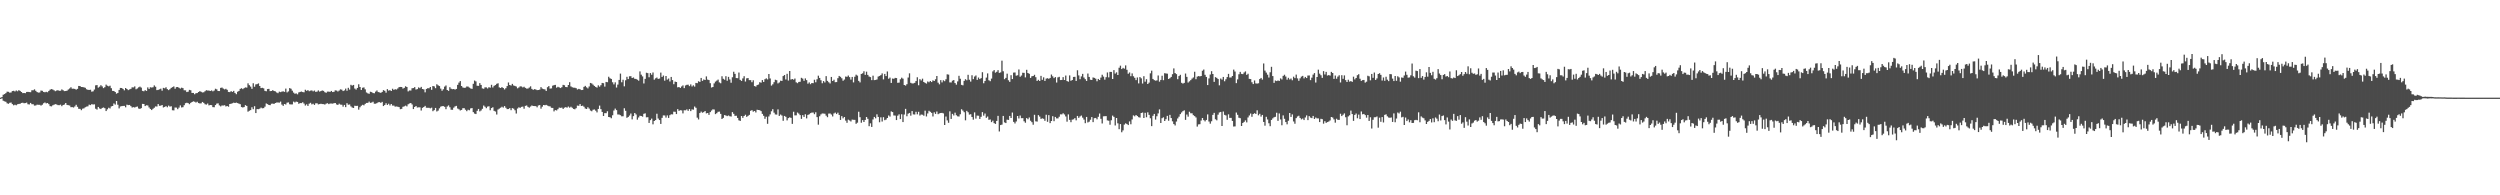 <?xml version="1.0" encoding="UTF-8"?>
<svg xmlns="http://www.w3.org/2000/svg" width="1920" height="150">
  <path d="M0 74.992h1v1.000H0zM1 74.562h1v1.000H1zM2 72.752h1v4.633H2zM3 72.253h1v5.547H3zM4 71.503h1v6.670H4zM5 70.402h1v8.964H5zM6 70.488h1v9.219H6zM7 71.184h1v7.772H7zM8 70.990h1v7.752H8zM9 69.928h1v10.029H9zM10 69.743h1v11.163H10zM11 70.265h1v10.173H11zM12 69.464h1v11.376H12zM13 70.086h1v9.984H13zM14 69.235h1v10.601H14zM15 69.820h1v9.848H15zM16 70.680h1v8.363H16zM17 71.506h1v7.377H17zM18 71.401h1v7.916H18zM19 71.566h1v7.600H19zM20 70.627h1v8.157H20zM21 70.576h1v9.505H21zM22 70.707h1v9.515H22zM23 70.813h1v8.238H23zM24 69.349h1v10.686H24zM25 69.309h1v10.788H25zM26 68.620h1v12.498H26zM27 69.739h1v11.277H27zM28 70.683h1v9.716H28zM29 71.138h1v9.326H29zM30 70.989h1v9.488H30zM31 69.510h1v11.571H31zM32 69.757h1v10.688H32zM33 70.595h1v8.709H33zM34 70.858h1v7.834H34zM35 70.511h1v8.908H35zM36 70.884h1v8.228H36zM37 69.853h1v10.118H37zM38 68.850h1v12.636H38zM39 68.397h1v13.296H39zM40 68.709h1v12.204H40zM41 69.319h1v11.100H41zM42 70.045h1v9.913H42zM43 69.520h1v10.706H43zM44 69.292h1v11.467H44zM45 69.746h1v11.028H45zM46 69.676h1v10.711H46zM47 68.647h1v12.899H47zM48 69.322h1v11.297H48zM49 69.965h1v10.314H49zM50 69.906h1v9.223H50zM51 69.610h1v10.995H51zM52 68.708h1v12.100H52zM53 67.926h1v13.131H53zM54 67.029h1v15.313H54zM55 68.159h1v14.128H55zM56 68.116h1v14.484H56zM57 68.307h1v13.443H57zM58 68.888h1v11.604H58zM59 68.232h1v13.793H59zM60 66.004h1v17.580H60zM61 66.118h1v17.470H61zM62 66.799h1v17.844H62zM63 66.883h1v16.582H63zM64 67.091h1v16.098H64zM65 67.439h1v14.921H65zM66 68.557h1v13.290H66zM67 68.942h1v12.696H67zM68 69.084h1v11.295H68zM69 68.932h1v11.797H69zM70 70.376h1v9.607H70zM71 70.157h1v10.124H71zM72 68.744h1v11.404H72zM73 65.557h1v17.960H73zM74 65.313h1v18.864H74zM75 67.262h1v14.849H75zM76 66.576h1v16.748H76zM77 65.447h1v18.312H77zM78 66.366h1v16.537H78zM79 67.676h1v14.867H79zM80 66.983h1v16.122H80zM81 64.965h1v20.340H81zM82 65.869h1v18.076H82zM83 66.317h1v16.402H83zM84 65.813h1v17.487H84zM85 67.740h1v13.996H85zM86 69.773h1v11.621H86zM87 69.900h1v9.559H87zM88 70.677h1v9.659H88zM89 71.960h1v5.610H89zM90 71.356h1v9.066H90zM91 69.054h1v14.206H91zM92 67.527h1v14.219H92zM93 67.593h1v13.928H93zM94 68.284h1v13.092H94zM95 69.381h1v11.949H95zM96 67.559h1v14.861H96zM97 68.333h1v12.058H97zM98 69.234h1v11.530H98zM99 68.673h1v11.898H99zM100 68.258h1v13.250H100zM101 67.056h1v15.503H101zM102 67.130h1v15.153H102zM103 66.353h1v16.230H103zM104 68.560h1v13.494H104zM105 67.929h1v13.876H105zM106 67.086h1v16.276H106zM107 66.526h1v17.134H107zM108 67.255h1v15.776H108zM109 69.806h1v9.963H109zM110 70.070h1v9.777H110zM111 69.235h1v12.208H111zM112 69.837h1v10.999H112zM113 67.134h1v13.885H113zM114 68.296h1v14.245H114zM115 67.030h1v16.632H115zM116 67.246h1v17.303H116zM117 67.011h1v16.551H117zM118 65.567h1v17.189H118zM119 66.587h1v15.118H119zM120 69.236h1v12.606H120zM121 69.012h1v10.897H121zM122 68.620h1v12.625H122zM123 68.115h1v13.040H123zM124 69.658h1v10.971H124zM125 67.486h1v15.025H125zM126 67.842h1v14.297H126zM127 67.015h1v14.493H127zM128 68.458h1v13.947H128zM129 69.205h1v11.889H129zM130 68.503h1v13.387H130zM131 67.501h1v14.137H131zM132 66.922h1v17.774H132zM133 66.339h1v18.459H133zM134 68.158h1v14.426H134zM135 66.917h1v15.713H135zM136 66.833h1v17.009H136zM137 67.420h1v15.219H137zM138 68.022h1v12.906H138zM139 67.336h1v15.201H139zM140 67.673h1v14.633H140zM141 69.302h1v11.503H141zM142 69.387h1v9.879H142zM143 70.713h1v8.205H143zM144 70.400h1v8.812H144zM145 68.994h1v11.034H145zM146 69.308h1v9.689H146zM147 71.355h1v7.000H147zM148 71.369h1v6.451H148zM149 72.418h1v5.689H149zM150 71.562h1v7.192H150zM151 71.467h1v6.682H151zM152 70.657h1v8.519H152zM153 69.993h1v9.480H153zM154 70.518h1v8.837H154zM155 70.995h1v7.298H155zM156 70.869h1v8.125H156zM157 70.050h1v10.006H157zM158 69.281h1v11.067H158zM159 69.534h1v9.974H159zM160 69.531h1v11.392H160zM161 69.903h1v10.739H161zM162 69.415h1v11.310H162zM163 70.119h1v12.151H163zM164 69.504h1v12.885H164zM165 68.128h1v12.582H165zM166 68.590h1v10.962H166zM167 69.869h1v9.499H167zM168 69.927h1v10.996H168zM169 67.464h1v14.234H169zM170 67.205h1v13.799H170zM171 68.057h1v12.971H171zM172 68.634h1v12.141H172zM173 68.220h1v13.540H173zM174 68.964h1v12.442H174zM175 70.612h1v11.341H175zM176 70.779h1v9.090H176zM177 70.014h1v9.633H177zM178 70.616h1v8.707H178zM179 69.762h1v9.106H179zM180 71.397h1v7.711H180zM181 72.331h1v6.458H181zM182 70.471h1v8.710H182zM183 69.823h1v9.769H183zM184 68.252h1v11.752H184zM185 67.739h1v14.471H185zM186 68.478h1v14.112H186zM187 67.680h1v14.562H187zM188 67.114h1v13.653H188zM189 67.287h1v14.057H189zM190 63.988h1v21.798H190zM191 65.443h1v19.605H191zM192 66.490h1v18.068H192zM193 68.184h1v14.173H193zM194 63.938h1v19.941H194zM195 66.588h1v14.992H195zM196 64.811h1v21.999H196zM197 64.603h1v19.186H197zM198 64.067h1v19.782H198zM199 66.045h1v17.408H199zM200 67.618h1v15.035H200zM201 67.438h1v15.769H201zM202 67.862h1v15.181H202zM203 69.786h1v12.150H203zM204 70.092h1v9.369H204zM205 68.410h1v11.585H205zM206 68.237h1v12.392H206zM207 70.002h1v10.816H207zM208 69.906h1v9.777H208zM209 69.231h1v10.358H209zM210 69.913h1v9.904H210zM211 70.185h1v8.921H211zM212 71.026h1v7.737H212zM213 71.570h1v7.118H213zM214 70.423h1v8.437H214zM215 70.735h1v7.303H215zM216 70.342h1v9.983H216zM217 70.124h1v11.200H217zM218 70.533h1v9.328H218zM219 68.056h1v12.232H219zM220 70.937h1v7.925H220zM221 70.189h1v8.459H221zM222 67.645h1v12.422H222zM223 68.159h1v12.079H223zM224 69.650h1v10.551H224zM225 71.139h1v6.904H225zM226 72.004h1v6.703H226zM227 71.738h1v6.266H227zM228 72.431h1v5.871H228zM229 70.981h1v8.761H229zM230 70.608h1v8.551H230zM231 70.311h1v8.918H231zM232 70.697h1v7.862H232zM233 70.935h1v8.639H233zM234 68.937h1v12.097H234zM235 69.749h1v10.375H235zM236 69.234h1v12.116H236zM237 70.032h1v9.597H237zM238 69.582h1v9.387H238zM239 69.429h1v10.728H239zM240 70.144h1v9.538H240zM241 69.526h1v11.048H241zM242 70.574h1v8.799H242zM243 70.326h1v8.997H243zM244 69.404h1v10.785H244zM245 70.349h1v9.566H245zM246 69.931h1v9.755H246zM247 69.501h1v10.403H247zM248 69.781h1v10.191H248zM249 70.833h1v9.489H249zM250 71.282h1v8.318H250zM251 70.346h1v8.919H251zM252 70.352h1v9.610H252zM253 70.534h1v8.997H253zM254 69.848h1v9.669H254zM255 70.713h1v8.925H255zM256 70.505h1v8.753H256zM257 69.394h1v9.734H257zM258 69.509h1v10.721H258zM259 70.253h1v10.337H259zM260 69.513h1v10.115H260zM261 68.590h1v11.722H261zM262 68.867h1v11.573H262zM263 69.956h1v11.969H263zM264 69.447h1v11.163H264zM265 68.033h1v14.243H265zM266 69.664h1v9.589H266zM267 67.417h1v13.044H267zM268 68.826h1v11.389H268zM269 65.140h1v16.594H269zM270 65.744h1v16.820H270zM271 65.225h1v17.738H271zM272 68.008h1v13.179H272zM273 68.837h1v12.518H273zM274 67.520h1v13.753H274zM275 64.722h1v19.478H275zM276 66.798h1v15.563H276zM277 69.089h1v12.098H277zM278 67.398h1v13.105H278zM279 67.109h1v13.766H279zM280 68.612h1v11.163H280zM281 70.997h1v8.045H281zM282 71.685h1v7.304H282zM283 72.024h1v6.013H283zM284 70.453h1v8.569H284zM285 70.756h1v7.975H285zM286 71.461h1v6.696H286zM287 71.603h1v8.075H287zM288 70.339h1v9.334H288zM289 69.479h1v9.720H289zM290 70.682h1v7.833H290zM291 70.965h1v7.474H291zM292 71.332h1v7.673H292zM293 70.600h1v7.637H293zM294 69.203h1v12.260H294zM295 69.753h1v10.862H295zM296 71.169h1v8.163H296zM297 68.438h1v12.151H297zM298 69.576h1v10.108H298zM299 69.237h1v11.746H299zM300 69.908h1v9.953H300zM301 68.170h1v12.915H301zM302 69.002h1v12.081H302zM303 68.501h1v13.406H303zM304 68.739h1v13.023H304zM305 67.940h1v14.036H305zM306 66.896h1v15.402H306zM307 66.754h1v17.106H307zM308 66.833h1v16.780H308zM309 68.054h1v13.978H309zM310 67.466h1v14.207H310zM311 66.276h1v14.808H311zM312 66.825h1v14.891H312zM313 70.202h1v9.883H313zM314 69.485h1v9.986H314zM315 69.504h1v9.610H315zM316 67.773h1v12.454H316zM317 67.613h1v16.152H317zM318 66.936h1v15.232H318zM319 68.743h1v12.667H319zM320 68.443h1v14.144H320zM321 67.123h1v15.312H321zM322 67.743h1v14.704H322zM323 66.696h1v18.214H323zM324 68.329h1v14.526H324zM325 68.640h1v13.518H325zM326 70.935h1v10.350H326zM327 68.283h1v14.465H327zM328 67.755h1v15.036H328zM329 67.784h1v15.011H329zM330 66.799h1v16.396H330zM331 68.973h1v13.705H331zM332 66.065h1v19.341H332zM333 66.368h1v18.205H333zM334 67.754h1v15.140H334zM335 64.717h1v20.864H335zM336 65.553h1v19.375H336zM337 66.122h1v17.075H337zM338 68.030h1v13.911H338zM339 69.667h1v11.860H339zM340 68.580h1v12.913H340zM341 66.494h1v15.520H341zM342 65.647h1v18.196H342zM343 69.122h1v12.689H343zM344 69.774h1v11.149H344zM345 66.976h1v15.428H345zM346 68.153h1v16.118H346zM347 68.485h1v15.861H347zM348 68.328h1v14.349H348zM349 68.834h1v12.866H349zM350 68.305h1v13.016H350zM351 65.157h1v18.183H351zM352 63.419h1v20.552H352zM353 62.263h1v22.598H353zM354 66.046h1v18.360H354zM355 67.156h1v15.933H355zM356 67.465h1v15.616H356zM357 67.314h1v16.939H357zM358 66.417h1v19.000H358zM359 66.518h1v17.777H359zM360 67.259h1v17.444H360zM361 67.924h1v15.348H361zM362 68.270h1v14.745H362zM363 64.350h1v21.780H363zM364 61.860h1v25.380H364zM365 62.499h1v25.091H365zM366 65.836h1v19.246H366zM367 65.950h1v17.723H367zM368 63.843h1v21.728H368zM369 65.224h1v19.636H369zM370 67.915h1v15.649H370zM371 68.176h1v12.885H371zM372 67.060h1v14.920H372zM373 67.128h1v15.953H373zM374 67.947h1v13.940H374zM375 66.972h1v14.652H375zM376 67.314h1v17.370H376zM377 65.103h1v17.889H377zM378 67.194h1v15.163H378zM379 65.906h1v19.246H379zM380 65.336h1v20.308H380zM381 64.347h1v23.629H381zM382 63.971h1v20.149H382zM383 67.140h1v16.257H383zM384 67.567h1v15.162H384zM385 66.870h1v15.112H385zM386 67.567h1v15.090H386zM387 68.730h1v12.744H387zM388 67.732h1v14.995H388zM389 66.115h1v17.688H389zM390 63.337h1v20.419H390zM391 65.256h1v17.797H391zM392 65.690h1v18.930H392zM393 64.400h1v18.634H393zM394 65.625h1v17.821H394zM395 66.015h1v18.657H395zM396 66.450h1v20.763H396zM397 67.827h1v15.520H397zM398 67.163h1v15.280H398zM399 66.304h1v16.525H399zM400 66.388h1v15.682H400zM401 67.103h1v14.748H401zM402 66.616h1v16.904H402zM403 67.486h1v13.810H403zM404 68.066h1v12.910H404zM405 68.007h1v14.073H405zM406 67.202h1v15.463H406zM407 66.327h1v15.479H407zM408 68.264h1v12.714H408zM409 68.998h1v12.386H409zM410 68.442h1v13.030H410zM411 68.697h1v12.805H411zM412 69.233h1v13.192H412zM413 69.108h1v11.866H413zM414 68.826h1v11.851H414zM415 66.924h1v16.512H415zM416 68.043h1v13.898H416zM417 68.469h1v12.175H417zM418 68.639h1v12.222H418zM419 69.837h1v10.694H419zM420 66.969h1v14.140H420zM421 66.118h1v15.421H421zM422 68.063h1v13.650H422zM423 67.872h1v14.912H423zM424 65.770h1v17.139H424zM425 65.385h1v20.188H425zM426 65.157h1v19.376H426zM427 67.314h1v17.506H427zM428 66.656h1v17.184H428zM429 67.133h1v15.495H429zM430 67.626h1v15.214H430zM431 66.968h1v15.658H431zM432 65.163h1v18.509H432zM433 65.466h1v17.202H433zM434 66.819h1v15.463H434zM435 66.963h1v15.720H435zM436 65.296h1v16.501H436zM437 63.109h1v19.588H437zM438 66.336h1v15.655H438zM439 67.038h1v15.760H439zM440 67.322h1v16.320H440zM441 67.359h1v16.595H441zM442 67.739h1v15.364H442zM443 68.747h1v12.360H443zM444 68.226h1v13.030H444zM445 68.564h1v11.350H445zM446 69.190h1v12.219H446zM447 69.078h1v12.058H447zM448 66.729h1v15.257H448zM449 65.934h1v17.438H449zM450 67.050h1v16.684H450zM451 67.868h1v14.507H451zM452 66.418h1v16.965H452zM453 63.685h1v21.227H453zM454 64.077h1v21.386H454zM455 65.022h1v19.248H455zM456 65.976h1v18.097H456zM457 66.740h1v18.263H457zM458 67.273h1v19.048H458zM459 65.542h1v18.102H459zM460 66.541h1v14.546H460zM461 65.439h1v18.385H461zM462 63.714h1v22.263H462zM463 63.878h1v25.228H463zM464 66.509h1v20.401H464zM465 62.918h1v24.016H465zM466 63.113h1v22.332H466zM467 58.954h1v30.889H467zM468 60.099h1v29.957H468zM469 60.623h1v30.186H469zM470 63.197h1v25.310H470zM471 64.831h1v20.035H471zM472 63.239h1v20.146H472zM473 67.221h1v17.356H473zM474 64.970h1v22.956H474zM475 61.408h1v26.545H475zM476 56.518h1v31.939H476zM477 63.194h1v26.130H477zM478 61.247h1v28.042H478zM479 66.307h1v16.860H479zM480 61.647h1v23.473H480zM481 59.006h1v31.467H481zM482 60.720h1v29.084H482zM483 58.566h1v30.180H483zM484 58.538h1v28.630H484zM485 59.887h1v31.794H485zM486 59.515h1v29.686H486zM487 60.513h1v26.289H487zM488 60.597h1v27.320H488zM489 61.220h1v30.689H489zM490 61.955h1v28.247H490zM491 54.814h1v34.084H491zM492 57.332h1v31.734H492zM493 58.669h1v30.937H493zM494 64.080h1v23.294H494zM495 60.571h1v26.481H495zM496 55.882h1v34.215H496zM497 56.172h1v33.855H497zM498 59.319h1v35.093H498zM499 56.132h1v36.141H499zM500 57.376h1v33.724H500zM501 55.662h1v39.826H501zM502 61.160h1v31.751H502zM503 60.137h1v32.075H503zM504 59.561h1v27.787H504zM505 60.613h1v30.395H505zM506 60.299h1v31.919H506zM507 55.742h1v39.454H507zM508 59.096h1v31.414H508zM509 58.026h1v30.594H509zM510 61.970h1v26.724H510zM511 58.363h1v31.931H511zM512 61.134h1v27.503H512zM513 60.292h1v30.298H513zM514 62.571h1v25.921H514zM515 59.069h1v28.692H515zM516 61.503h1v26.352H516zM517 64.677h1v21.101H517zM518 62.658h1v23.199H518zM519 62.992h1v24.629H519zM520 67.086h1v16.727H520zM521 66.799h1v18.351H521zM522 67.533h1v17.105H522zM523 66.416h1v18.375H523zM524 65.583h1v21.515H524zM525 67.705h1v16.970H525zM526 65.655h1v19.082H526zM527 65.137h1v18.885H527zM528 65.025h1v20.107H528zM529 66.158h1v17.587H529zM530 64.803h1v20.543H530zM531 66.386h1v17.649H531zM532 65.539h1v18.690H532zM533 66.500h1v15.312H533zM534 63.710h1v19.093H534zM535 63.891h1v26.466H535zM536 62.436h1v29.292H536zM537 62.935h1v23.885H537zM538 59.829h1v25.862H538zM539 62.085h1v24.488H539zM540 61.004h1v25.117H540zM541 61.452h1v23.797H541zM542 58.696h1v28.396H542zM543 61.125h1v25.649H543zM544 61.502h1v26.693H544zM545 63.914h1v22.220H545zM546 67.248h1v17.666H546zM547 66.830h1v17.132H547zM548 64.030h1v20.092H548zM549 62.662h1v24.983H549zM550 61.917h1v25.021H550zM551 61.157h1v24.708H551zM552 63.291h1v22.401H552zM553 63.934h1v23.520H553zM554 58.559h1v32.828H554zM555 60.530h1v29.992H555zM556 61.219h1v27.169H556zM557 58.504h1v30.242H557zM558 61.999h1v27.179H558zM559 59.048h1v29.642H559zM560 61.030h1v28.252H560zM561 63.551h1v25.925H561zM562 59.332h1v26.782H562zM563 55.086h1v32.328H563zM564 56.729h1v32.272H564zM565 59.947h1v28.931H565zM566 60.043h1v30.554H566zM567 55.726h1v36.674H567zM568 61.355h1v31.514H568zM569 62.157h1v26.915H569zM570 60.220h1v30.280H570zM571 58.529h1v30.566H571zM572 62.608h1v25.509H572zM573 60.157h1v29.584H573zM574 59.933h1v29.035H574zM575 61.523h1v26.687H575zM576 61.527h1v23.545H576zM577 63.154h1v21.450H577zM578 61.623h1v24.121H578zM579 66.087h1v19.150H579zM580 66.522h1v19.847H580zM581 65.326h1v18.965H581zM582 64.922h1v19.565H582zM583 63.110h1v21.512H583zM584 63.495h1v21.852H584zM585 61.478h1v25.973H585zM586 62.913h1v26.018H586zM587 60.823h1v30.405H587zM588 60.148h1v29.487H588zM589 60.970h1v34.120H589zM590 56.857h1v32.577H590zM591 60.286h1v27.550H591zM592 65.767h1v19.687H592zM593 64.790h1v19.052H593zM594 63.127h1v23.413H594zM595 61.259h1v26.628H595zM596 61.609h1v26.421H596zM597 64.068h1v19.960H597zM598 63.349h1v25.686H598zM599 61.948h1v26.019H599zM600 62.134h1v26.604H600zM601 58.397h1v34.379H601zM602 57.589h1v31.457H602zM603 61.054h1v28.643H603zM604 56.684h1v35.760H604zM605 61.845h1v28.866H605zM606 54.515h1v35.586H606zM607 61.056h1v29.443H607zM608 60.678h1v34.446H608zM609 61.186h1v24.603H609zM610 60.306h1v28.335H610zM611 63.223h1v25.369H611zM612 63.917h1v22.514H612zM613 62.933h1v24.288H613zM614 62.789h1v25.645H614zM615 59.739h1v31.531H615zM616 60.360h1v28.049H616zM617 62.032h1v27.798H617zM618 60.229h1v27.536H618zM619 61.565h1v29.388H619zM620 64.249h1v24.005H620zM621 63.257h1v24.504H621zM622 64.682h1v22.183H622zM623 63.762h1v22.734H623zM624 63.903h1v22.507H624zM625 61.222h1v26.467H625zM626 63.169h1v23.049H626zM627 60.859h1v29.109H627zM628 58.111h1v37.644H628zM629 59.860h1v29.409H629zM630 61.629h1v26.225H630zM631 63.945h1v23.210H631zM632 62.260h1v24.918H632zM633 63.333h1v24.038H633zM634 58.495h1v30.352H634zM635 62.113h1v27.894H635zM636 63.198h1v24.068H636zM637 64.116h1v23.006H637zM638 59.082h1v28.864H638zM639 62.215h1v27.244H639zM640 61.220h1v25.943H640zM641 63.133h1v23.346H641zM642 63.047h1v24.573H642zM643 60.076h1v26.443H643zM644 58.308h1v29.938H644zM645 58.965h1v33.143H645zM646 60.107h1v29.077H646zM647 61.989h1v28.875H647zM648 61.099h1v28.774H648zM649 58.789h1v33.858H649zM650 59.001h1v35.332H650zM651 57.991h1v33.905H651zM652 59.230h1v33.270H652zM653 61.121h1v32.161H653zM654 59.110h1v32.728H654zM655 63.264h1v28.721H655zM656 58.951h1v33.106H656zM657 57.349h1v37.748H657zM658 58.070h1v36.113H658zM659 62.108h1v23.687H659zM660 63.277h1v26.756H660zM661 56.785h1v37.459H661zM662 56.315h1v35.964H662zM663 54.752h1v38.950H663zM664 57.476h1v34.648H664zM665 55.049h1v34.806H665zM666 57.508h1v33.712H666zM667 58.779h1v38.132H667zM668 59.243h1v35.486H668zM669 61.556h1v35.949H669zM670 58.117h1v33.609H670zM671 61.562h1v28.262H671zM672 61.385h1v29.487H672zM673 61.005h1v26.780H673zM674 58.772h1v31.013H674zM675 58.307h1v35.588H675zM676 57.700h1v32.415H676zM677 56.386h1v36.927H677zM678 60.994h1v29.028H678zM679 56.789h1v35.528H679zM680 58.425h1v33.408H680zM681 54.906h1v35.712H681zM682 60.469h1v28.219H682zM683 59.618h1v29.910H683zM684 63.712h1v21.840H684zM685 60.292h1v25.754H685zM686 60.533h1v28.162H686zM687 59.825h1v28.931H687zM688 59.932h1v32.302H688zM689 63.598h1v25.249H689zM690 63.438h1v24.365H690zM691 60.892h1v30.540H691zM692 59.641h1v28.135H692zM693 60.439h1v33.296H693zM694 65.288h1v22.695H694zM695 65.746h1v17.880H695zM696 64.644h1v24.658H696zM697 59.535h1v27.747H697zM698 56.330h1v30.391H698zM699 63.578h1v25.233H699zM700 64.100h1v21.209H700zM701 64.055h1v23.797H701zM702 63.642h1v24.340H702zM703 62.263h1v23.618H703zM704 59.329h1v28.497H704zM705 65.463h1v20.385H705zM706 60.756h1v27.970H706zM707 61.784h1v26.187H707zM708 60.403h1v27.733H708zM709 62.969h1v25.910H709zM710 63.666h1v21.302H710zM711 64.229h1v25.236H711zM712 62.564h1v24.584H712zM713 63.165h1v21.916H713zM714 62.227h1v23.654H714zM715 63.048h1v23.650H715zM716 61.688h1v27.738H716zM717 62.233h1v24.036H717zM718 60.877h1v26.641H718zM719 58.368h1v27.276H719zM720 63.513h1v24.216H720zM721 64.789h1v22.318H721zM722 61.560h1v25.248H722zM723 63.291h1v23.400H723zM724 61.647h1v25.442H724zM725 62.374h1v33.644H725zM726 60.864h1v28.621H726zM727 57.087h1v35.378H727zM728 57.286h1v37.031H728zM729 63.259h1v22.246H729zM730 63.342h1v27.976H730zM731 61.966h1v25.495H731zM732 61.484h1v27.201H732zM733 63.812h1v22.714H733zM734 65.050h1v23.457H734zM735 62.528h1v26.790H735zM736 58.240h1v31.237H736zM737 60.471h1v27.280H737zM738 65.186h1v18.740H738zM739 65.551h1v19.377H739zM740 62.090h1v24.104H740zM741 60.820h1v31.613H741zM742 61.621h1v23.525H742zM743 57.447h1v28.792H743zM744 61.216h1v26.787H744zM745 62.657h1v25.024H745zM746 57.808h1v32.037H746zM747 60.766h1v31.150H747zM748 58.780h1v27.557H748zM749 57.951h1v33.139H749zM750 61.357h1v27.409H750zM751 59.533h1v29.371H751zM752 60.729h1v30.626H752zM753 59.991h1v29.732H753zM754 55.435h1v30.705H754zM755 63.938h1v24.893H755zM756 62.220h1v24.985H756zM757 59.577h1v30.872H757zM758 56.356h1v33.134H758zM759 61.650h1v30.350H759zM760 62.377h1v29.358H760zM761 60.383h1v33.433H761zM762 54.836h1v37.828H762zM763 53.788h1v40.769H763zM764 55.814h1v39.377H764zM765 55.156h1v37.721H765zM766 53.851h1v35.133H766zM767 55.962h1v44.988H767zM768 55.610h1v40.422H768zM769 46.617h1v49.089H769zM770 54.747h1v34.283H770zM771 60.819h1v33.169H771zM772 59.825h1v34.706H772zM773 56.559h1v35.330H773zM774 61.657h1v30.451H774zM775 62.889h1v26.152H775zM776 57.731h1v32.912H776zM777 60.705h1v25.736H777zM778 55.733h1v37.883H778zM779 55.676h1v39.148H779zM780 58.121h1v35.184H780zM781 57.779h1v31.295H781zM782 53.329h1v37.650H782zM783 58.934h1v29.813H783zM784 57.983h1v32.807H784zM785 55.848h1v34.876H785zM786 55.973h1v37.158H786zM787 59.425h1v34.832H787zM788 53.600h1v37.100H788zM789 56.088h1v35.514H789zM790 56.654h1v33.571H790zM791 59.871h1v32.865H791zM792 58.580h1v35.271H792zM793 58.381h1v37.416H793zM794 57.467h1v30.706H794zM795 59.287h1v33.911H795zM796 62.135h1v31.252H796zM797 61.301h1v27.115H797zM798 62.194h1v27.332H798zM799 58.272h1v33.043H799zM800 61.303h1v29.587H800zM801 59.411h1v31.829H801zM802 62.176h1v30.602H802zM803 60.348h1v27.791H803zM804 60.035h1v33.528H804zM805 60.518h1v27.900H805zM806 59.862h1v34.705H806zM807 57.268h1v35.678H807zM808 58.609h1v30.654H808zM809 59.994h1v33.103H809zM810 59.162h1v30.637H810zM811 63.389h1v27.517H811zM812 59.456h1v31.487H812zM813 59.004h1v30.632H813zM814 61.499h1v26.329H814zM815 61.411h1v26.453H815zM816 59.255h1v27.719H816zM817 61.451h1v26.441H817zM818 58.004h1v31.454H818zM819 62.236h1v31.218H819zM820 62.742h1v25.119H820zM821 57.922h1v34.157H821zM822 62.071h1v31.763H822zM823 61.429h1v30.500H823zM824 59.066h1v32.597H824zM825 58.968h1v31.761H825zM826 62.149h1v30.256H826zM827 53.940h1v35.093H827zM828 57.906h1v32.593H828zM829 60.829h1v28.556H829zM830 58.676h1v30.048H830zM831 56.710h1v33.658H831zM832 59.532h1v32.338H832zM833 60.849h1v33.773H833zM834 62.163h1v27.618H834zM835 56.482h1v37.577H835zM836 59.064h1v34.396H836zM837 61.253h1v30.712H837zM838 61.428h1v28.461H838zM839 59.480h1v34.311H839zM840 59.785h1v30.984H840zM841 60.439h1v30.115H841zM842 62.437h1v29.218H842zM843 60.597h1v29.122H843zM844 61.448h1v25.725H844zM845 59.574h1v31.653H845zM846 57.399h1v37.436H846zM847 58.850h1v30.468H847zM848 61.162h1v28.074H848zM849 59.265h1v29.913H849zM850 55.655h1v36.814H850zM851 59.467h1v33.265H851zM852 55.191h1v40.586H852zM853 55.260h1v37.121H853zM854 60.683h1v28.101H854zM855 53.847h1v35.902H855zM856 56.521h1v39.839H856zM857 55.530h1v35.083H857zM858 57.607h1v37.119H858zM859 52.017h1v47.210H859zM860 50.416h1v44.889H860zM861 53.066h1v48.527H861zM862 52.135h1v47.993H862zM863 52.712h1v43.001H863zM864 50.247h1v44.450H864zM865 53.583h1v41.690H865zM866 56.627h1v39.438H866zM867 55.641h1v37.607H867zM868 58.531h1v36.921H868zM869 56.356h1v35.419H869zM870 58.576h1v30.073H870zM871 59.751h1v29.579H871zM872 61.542h1v26.785H872zM873 59.497h1v29.666H873zM874 64.037h1v25.975H874zM875 59.195h1v31.097H875zM876 60.146h1v26.660H876zM877 64.149h1v22.268H877zM878 58.546h1v32.093H878zM879 62.719h1v23.907H879zM880 60.828h1v29.256H880zM881 64.492h1v21.769H881zM882 63.436h1v24.768H882zM883 56.342h1v34.494H883zM884 54.248h1v42.603H884zM885 60.619h1v28.334H885zM886 61.555h1v25.936H886zM887 61.942h1v29.887H887zM888 61.728h1v27.552H888zM889 57.952h1v29.125H889zM890 62.715h1v21.288H890zM891 61.396h1v33.061H891zM892 58.169h1v32.630H892zM893 61.569h1v28.565H893zM894 56.235h1v36.668H894zM895 56.414h1v35.128H895zM896 56.597h1v32.400H896zM897 60.676h1v32.041H897zM898 60.046h1v28.150H898zM899 59.072h1v31.608H899zM900 56.975h1v36.186H900zM901 52.520h1v42.770H901zM902 56.118h1v40.263H902zM903 56.911h1v36.436H903zM904 60.846h1v30.118H904zM905 58.444h1v31.133H905zM906 57.437h1v30.192H906zM907 63.588h1v22.780H907zM908 64.195h1v21.156H908zM909 63.642h1v21.105H909zM910 56.469h1v35.604H910zM911 59.034h1v28.919H911zM912 63.362h1v26.223H912zM913 62.487h1v23.312H913zM914 61.560h1v25.420H914zM915 60.375h1v26.657H915zM916 59.515h1v28.935H916zM917 55.088h1v34.108H917zM918 60.807h1v29.403H918zM919 58.847h1v38.384H919zM920 58.422h1v37.097H920zM921 58.652h1v36.753H921zM922 58.393h1v34.182H922zM923 54.342h1v36.292H923zM924 53.407h1v38.833H924zM925 57.464h1v35.771H925zM926 59.088h1v32.996H926zM927 65.318h1v22.556H927zM928 60.213h1v33.121H928zM929 57.224h1v37.737H929zM930 54.700h1v38.420H930zM931 56.848h1v31.380H931zM932 62.886h1v23.799H932zM933 59.234h1v32.356H933zM934 59.807h1v32.626H934zM935 60.746h1v27.302H935zM936 65.542h1v20.809H936zM937 60.340h1v25.618H937zM938 61.130h1v35.647H938zM939 59.084h1v26.599H939zM940 62.419h1v25.780H940zM941 60.858h1v27.844H941zM942 59.171h1v32.832H942zM943 56.743h1v31.078H943zM944 59.546h1v30.960H944zM945 59.514h1v30.991H945zM946 58.371h1v34.524H946zM947 53.462h1v43.718H947zM948 54.960h1v42.128H948zM949 63.852h1v22.564H949zM950 60.971h1v27.176H950zM951 57.034h1v33.399H951zM952 55.204h1v35.571H952zM953 56.752h1v40.009H953zM954 56.949h1v37.532H954zM955 55.634h1v37.981H955zM956 54.822h1v37.605H956zM957 57.489h1v36.515H957zM958 56.606h1v33.600H958zM959 60.589h1v28.105H959zM960 60.728h1v26.479H960zM961 63.184h1v26.539H961zM962 64.585h1v23.011H962zM963 61.819h1v25.142H963zM964 64.063h1v23.440H964zM965 64.216h1v20.529H965zM966 63.950h1v24.649H966zM967 60.737h1v26.643H967zM968 59.846h1v29.711H968zM969 61.118h1v27.130H969zM970 48.759h1v44.867H970zM971 54.219h1v42.298H971zM972 55.745h1v33.946H972zM973 57.350h1v34.384H973zM974 59.547h1v35.106H974zM975 55.478h1v41.438H975zM976 51.299h1v40.821H976zM977 58.437h1v32.492H977zM978 63.637h1v26.435H978zM979 61.851h1v27.876H979zM980 62.241h1v24.319H980zM981 61.799h1v31.048H981zM982 62.161h1v24.996H982zM983 60.200h1v31.572H983zM984 61.010h1v35.172H984zM985 58.263h1v30.367H985zM986 57.390h1v33.842H986zM987 58.783h1v34.960H987zM988 61.174h1v34.331H988zM989 59.745h1v32.996H989zM990 61.011h1v25.787H990zM991 60.315h1v29.482H991zM992 61.650h1v26.224H992zM993 58.900h1v34.388H993zM994 60.019h1v34.986H994zM995 57.306h1v33.401H995zM996 60.233h1v29.198H996zM997 62.031h1v26.866H997zM998 60.142h1v30.444H998zM999 58.850h1v32.866H999zM1000 58.253h1v32.781H1000zM1001 60.197h1v32.012H1001zM1002 59.067h1v31.142H1002zM1003 59.949h1v28.678H1003zM1004 57.995h1v34.255H1004zM1005 57.960h1v31.217H1005zM1006 61.529h1v28.794H1006zM1007 59.656h1v31.048H1007zM1008 57.304h1v31.735H1008zM1009 56.128h1v35.284H1009zM1010 63.392h1v26.889H1010zM1011 59.123h1v31.790H1011zM1012 53.507h1v37.405H1012zM1013 56.583h1v37.155H1013zM1014 57.798h1v33.461H1014zM1015 59.806h1v31.755H1015zM1016 54.627h1v40.364H1016zM1017 57.207h1v35.898H1017zM1018 55.199h1v39.155H1018zM1019 58.015h1v35.710H1019zM1020 57.652h1v35.700H1020zM1021 58.083h1v34.450H1021zM1022 55.193h1v34.669H1022zM1023 56.088h1v34.156H1023zM1024 60.558h1v31.140H1024zM1025 57.986h1v36.242H1025zM1026 60.489h1v30.707H1026zM1027 58.854h1v33.193H1027zM1028 57.791h1v34.257H1028zM1029 63.358h1v23.971H1029zM1030 57.747h1v31.409H1030zM1031 60.530h1v27.572H1031zM1032 57.913h1v29.179H1032zM1033 61.539h1v28.527H1033zM1034 62.951h1v33.256H1034zM1035 61.219h1v28.182H1035zM1036 62.659h1v25.847H1036zM1037 62.276h1v22.648H1037zM1038 62.895h1v24.720H1038zM1039 58.868h1v33.953H1039zM1040 60.996h1v27.269H1040zM1041 59.914h1v27.283H1041zM1042 57.763h1v33.052H1042zM1043 57.001h1v31.007H1043zM1044 60.481h1v30.975H1044zM1045 62.093h1v23.531H1045zM1046 61.525h1v26.297H1046zM1047 61.378h1v26.115H1047zM1048 63.427h1v24.993H1048zM1049 62.719h1v27.667H1049zM1050 58.188h1v30.139H1050zM1051 58.614h1v34.263H1051zM1052 61.672h1v28.389H1052zM1053 56.768h1v41.920H1053zM1054 59.767h1v32.264H1054zM1055 55.731h1v34.339H1055zM1056 61.392h1v28.610H1056zM1057 60.195h1v29.272H1057zM1058 56.852h1v41.187H1058zM1059 56.224h1v34.138H1059zM1060 57.504h1v36.062H1060zM1061 61.835h1v28.092H1061zM1062 59.477h1v34.573H1062zM1063 62.073h1v26.164H1063zM1064 58.913h1v28.888H1064zM1065 61.186h1v28.152H1065zM1066 62.291h1v27.995H1066zM1067 56.895h1v33.557H1067zM1068 57.024h1v33.189H1068zM1069 60.343h1v33.318H1069zM1070 62.250h1v24.842H1070zM1071 58.373h1v35.504H1071zM1072 62.036h1v29.005H1072zM1073 58.549h1v27.903H1073zM1074 59.420h1v27.704H1074zM1075 62.743h1v23.014H1075zM1076 59.480h1v30.673H1076zM1077 59.773h1v29.954H1077zM1078 57.953h1v38.031H1078zM1079 54.979h1v35.307H1079zM1080 57.468h1v35.500H1080zM1081 59.665h1v32.074H1081zM1082 59.442h1v34.491H1082zM1083 57.860h1v34.454H1083zM1084 48.790h1v45.681H1084zM1085 58.561h1v35.813H1085zM1086 59.593h1v32.710H1086zM1087 54.273h1v37.773H1087zM1088 54.560h1v37.801H1088zM1089 60.007h1v26.240H1089zM1090 53.065h1v40.814H1090zM1091 59.734h1v29.675H1091zM1092 58.417h1v31.913H1092zM1093 61.139h1v29.702H1093zM1094 59.105h1v33.336H1094zM1095 55.553h1v39.663H1095zM1096 58.880h1v34.696H1096zM1097 51.468h1v41.361H1097zM1098 55.987h1v35.435H1098zM1099 57.800h1v36.270H1099zM1100 55.159h1v35.741H1100zM1101 60.535h1v33.322H1101zM1102 61.126h1v29.083H1102zM1103 60.052h1v31.074H1103zM1104 53.091h1v40.020H1104zM1105 56.475h1v31.500H1105zM1106 57.663h1v34.848H1106zM1107 60.870h1v28.276H1107zM1108 57.530h1v31.151H1108zM1109 56.942h1v35.344H1109zM1110 58.770h1v36.751H1110zM1111 58.376h1v31.858H1111zM1112 59.302h1v34.080H1112zM1113 54.873h1v44.554H1113zM1114 60.001h1v31.798H1114zM1115 60.330h1v32.485H1115zM1116 59.492h1v27.976H1116zM1117 59.936h1v32.547H1117zM1118 53.974h1v38.834H1118zM1119 58.397h1v30.817H1119zM1120 57.805h1v34.109H1120zM1121 56.934h1v31.451H1121zM1122 55.273h1v39.764H1122zM1123 58.178h1v35.829H1123zM1124 56.917h1v41.286H1124zM1125 55.320h1v34.690H1125zM1126 56.636h1v36.829H1126zM1127 50.967h1v45.425H1127zM1128 57.025h1v34.667H1128zM1129 52.451h1v45.107H1129zM1130 55.880h1v38.933H1130zM1131 56.656h1v37.498H1131zM1132 56.439h1v36.230H1132zM1133 57.494h1v34.661H1133zM1134 57.037h1v36.369H1134zM1135 52.592h1v40.088H1135zM1136 58.062h1v32.118H1136zM1137 56.716h1v35.292H1137zM1138 61.347h1v27.908H1138zM1139 60.571h1v33.159H1139zM1140 63.464h1v31.221H1140zM1141 52.280h1v44.208H1141zM1142 53.682h1v36.464H1142zM1143 61.210h1v30.232H1143zM1144 61.793h1v25.013H1144zM1145 58.951h1v33.863H1145zM1146 55.727h1v38.772H1146zM1147 55.680h1v40.521H1147zM1148 57.998h1v34.897H1148zM1149 61.430h1v28.300H1149zM1150 55.715h1v37.503H1150zM1151 59.859h1v33.155H1151zM1152 54.459h1v37.310H1152zM1153 58.023h1v33.625H1153zM1154 53.999h1v37.845H1154zM1155 57.831h1v39.152H1155zM1156 57.496h1v34.247H1156zM1157 57.451h1v35.460H1157zM1158 52.991h1v40.694H1158zM1159 54.844h1v41.302H1159zM1160 50.929h1v44.219H1160zM1161 52.247h1v47.374H1161zM1162 53.446h1v37.805H1162zM1163 56.742h1v31.608H1163zM1164 57.873h1v38.729H1164zM1165 55.623h1v42.265H1165zM1166 55.013h1v40.874H1166zM1167 56.164h1v38.781H1167zM1168 55.358h1v39.838H1168zM1169 55.237h1v43.645H1169zM1170 57.985h1v32.690H1170zM1171 58.986h1v34.755H1171zM1172 57.286h1v33.650H1172zM1173 55.241h1v37.026H1173zM1174 60.023h1v33.363H1174zM1175 60.599h1v30.366H1175zM1176 59.895h1v29.953H1176zM1177 49.929h1v39.821H1177zM1178 52.286h1v45.607H1178zM1179 52.092h1v47.026H1179zM1180 51.407h1v50.136H1180zM1181 56.297h1v39.012H1181zM1182 56.433h1v39.807H1182zM1183 60.211h1v29.724H1183zM1184 60.990h1v30.088H1184zM1185 61.502h1v29.516H1185zM1186 62.933h1v22.377H1186zM1187 55.219h1v40.116H1187zM1188 57.021h1v35.812H1188zM1189 60.279h1v27.988H1189zM1190 57.816h1v32.487H1190zM1191 62.377h1v27.189H1191zM1192 60.997h1v27.908H1192zM1193 63.940h1v24.661H1193zM1194 63.092h1v26.050H1194zM1195 59.234h1v32.159H1195zM1196 52.906h1v44.179H1196zM1197 53.258h1v39.378H1197zM1198 57.829h1v33.469H1198zM1199 57.842h1v33.425H1199zM1200 58.795h1v34.374H1200zM1201 51.242h1v44.093H1201zM1202 61.737h1v31.132H1202zM1203 59.876h1v35.046H1203zM1204 53.127h1v36.583H1204zM1205 53.275h1v42.675H1205zM1206 52.930h1v41.438H1206zM1207 61.196h1v32.826H1207zM1208 57.301h1v38.323H1208zM1209 60.462h1v31.419H1209zM1210 56.681h1v39.928H1210zM1211 61.038h1v26.186H1211zM1212 59.905h1v27.678H1212zM1213 58.976h1v30.424H1213zM1214 57.365h1v36.335H1214zM1215 54.344h1v41.123H1215zM1216 54.009h1v40.366H1216zM1217 59.619h1v36.593H1217zM1218 56.180h1v39.784H1218zM1219 51.998h1v36.781H1219zM1220 58.120h1v34.676H1220zM1221 59.993h1v33.112H1221zM1222 61.758h1v30.016H1222zM1223 59.462h1v30.573H1223zM1224 58.707h1v34.010H1224zM1225 56.713h1v38.563H1225zM1226 57.010h1v38.620H1226zM1227 57.622h1v32.085H1227zM1228 56.746h1v41.665H1228zM1229 57.986h1v34.667H1229zM1230 58.821h1v31.867H1230zM1231 52.467h1v43.155H1231zM1232 59.577h1v29.885H1232zM1233 55.269h1v40.459H1233zM1234 58.237h1v36.758H1234zM1235 57.586h1v36.725H1235zM1236 54.146h1v39.883H1236zM1237 61.002h1v31.276H1237zM1238 53.593h1v34.383H1238zM1239 56.524h1v36.586H1239zM1240 61.072h1v34.945H1240zM1241 55.122h1v41.258H1241zM1242 56.343h1v42.472H1242zM1243 51.029h1v43.866H1243zM1244 53.525h1v42.076H1244zM1245 62.220h1v28.403H1245zM1246 62.835h1v26.470H1246zM1247 55.293h1v38.323H1247zM1248 55.685h1v38.423H1248zM1249 58.959h1v32.189H1249zM1250 56.249h1v33.359H1250zM1251 55.832h1v36.108H1251zM1252 58.729h1v33.803H1252zM1253 57.794h1v30.085H1253zM1254 54.579h1v38.701H1254zM1255 58.880h1v32.452H1255zM1256 56.378h1v36.979H1256zM1257 56.995h1v33.882H1257zM1258 57.705h1v30.012H1258zM1259 60.523h1v34.993H1259zM1260 59.201h1v33.002H1260zM1261 56.801h1v37.365H1261zM1262 57.164h1v36.164H1262zM1263 54.589h1v36.289H1263zM1264 59.777h1v29.979H1264zM1265 60.615h1v30.004H1265zM1266 56.390h1v42.019H1266zM1267 58.875h1v37.111H1267zM1268 58.209h1v36.665H1268zM1269 55.399h1v36.946H1269zM1270 51.700h1v46.127H1270zM1271 50.614h1v45.824H1271zM1272 57.400h1v35.267H1272zM1273 56.153h1v38.982H1273zM1274 56.360h1v37.732H1274zM1275 58.071h1v37.723H1275zM1276 53.484h1v46.199H1276zM1277 55.589h1v39.595H1277zM1278 56.555h1v36.739H1278zM1279 55.763h1v38.899H1279zM1280 58.613h1v32.661H1280zM1281 58.346h1v34.953H1281zM1282 57.476h1v34.121H1282zM1283 58.214h1v36.374H1283zM1284 56.743h1v40.851H1284zM1285 56.083h1v39.716H1285zM1286 58.832h1v35.361H1286zM1287 57.150h1v29.458H1287zM1288 54.065h1v46.051H1288zM1289 51.949h1v50.365H1289zM1290 50.062h1v44.667H1290zM1291 54.626h1v37.560H1291zM1292 56.873h1v34.737H1292zM1293 55.749h1v38.190H1293zM1294 55.929h1v36.596H1294zM1295 57.345h1v34.975H1295zM1296 57.271h1v31.988H1296zM1297 57.664h1v34.337H1297zM1298 52.541h1v44.649H1298zM1299 61.348h1v33.103H1299zM1300 54.153h1v40.779H1300zM1301 48.039h1v50.223H1301zM1302 60.086h1v36.257H1302zM1303 56.368h1v40.448H1303zM1304 54.862h1v36.247H1304zM1305 53.763h1v38.762H1305zM1306 55.811h1v34.921H1306zM1307 54.582h1v43.989H1307zM1308 55.557h1v38.317H1308zM1309 56.127h1v35.215H1309zM1310 56.700h1v33.394H1310zM1311 56.873h1v36.632H1311zM1312 58.079h1v37.378H1312zM1313 57.816h1v36.498H1313zM1314 59.903h1v32.123H1314zM1315 55.904h1v34.504H1315zM1316 50.022h1v51.963H1316zM1317 47.151h1v50.738H1317zM1318 54.785h1v40.119H1318zM1319 57.639h1v34.297H1319zM1320 56.210h1v35.673H1320zM1321 55.849h1v37.665H1321zM1322 56.641h1v36.269H1322zM1323 52.390h1v43.406H1323zM1324 61.239h1v30.043H1324zM1325 55.180h1v35.680H1325zM1326 47.783h1v46.913H1326zM1327 55.283h1v49.663H1327zM1328 51.951h1v48.489H1328zM1329 58.071h1v31.789H1329zM1330 52.768h1v36.396H1330zM1331 61.442h1v28.905H1331zM1332 59.940h1v30.224H1332zM1333 57.461h1v35.667H1333zM1334 59.445h1v34.869H1334zM1335 61.424h1v32.437H1335zM1336 59.824h1v30.723H1336zM1337 54.676h1v34.089H1337zM1338 61.852h1v29.722H1338zM1339 56.752h1v35.773H1339zM1340 56.209h1v42.296H1340zM1341 55.301h1v46.688H1341zM1342 52.089h1v44.358H1342zM1343 50.218h1v42.863H1343zM1344 56.288h1v38.869H1344zM1345 57.762h1v35.287H1345zM1346 58.022h1v37.060H1346zM1347 59.602h1v32.851H1347zM1348 56.853h1v39.403H1348zM1349 56.899h1v43.473H1349zM1350 57.354h1v34.443H1350zM1351 59.687h1v28.703H1351zM1352 60.866h1v29.284H1352zM1353 52.327h1v46.524H1353zM1354 56.598h1v35.247H1354zM1355 54.850h1v44.301H1355zM1356 58.715h1v32.429H1356zM1357 53.257h1v44.481H1357zM1358 56.880h1v43.619H1358zM1359 60.214h1v32.209H1359zM1360 61.163h1v30.912H1360zM1361 59.546h1v33.719H1361zM1362 53.566h1v44.519H1362zM1363 52.760h1v39.789H1363zM1364 55.497h1v37.634H1364zM1365 57.657h1v35.186H1365zM1366 53.728h1v40.578H1366zM1367 53.799h1v47.874H1367zM1368 52.246h1v41.671H1368zM1369 56.502h1v38.695H1369zM1370 56.667h1v35.605H1370zM1371 58.096h1v33.460H1371zM1372 58.495h1v36.002H1372zM1373 55.951h1v33.572H1373zM1374 57.767h1v34.973H1374zM1375 55.668h1v36.740H1375zM1376 55.421h1v38.977H1376zM1377 54.416h1v41.781H1377zM1378 56.396h1v38.355H1378zM1379 52.963h1v43.646H1379zM1380 53.380h1v40.248H1380zM1381 54.854h1v39.075H1381zM1382 60.093h1v32.184H1382zM1383 55.532h1v37.446H1383zM1384 56.110h1v41.040H1384zM1385 52.845h1v43.391H1385zM1386 52.537h1v42.904H1386zM1387 54.454h1v40.058H1387zM1388 56.872h1v36.064H1388zM1389 53.194h1v41.630H1389zM1390 51.987h1v45.707H1390zM1391 56.292h1v40.928H1391zM1392 54.044h1v42.198H1392zM1393 52.020h1v44.081H1393zM1394 48.772h1v51.234H1394zM1395 48.583h1v54.389H1395zM1396 54.242h1v43.295H1396zM1397 53.959h1v49.065H1397zM1398 48.571h1v56.560H1398zM1399 52.288h1v46.833H1399zM1400 54.701h1v42.144H1400zM1401 56.793h1v41.029H1401zM1402 60.198h1v35.337H1402zM1403 55.745h1v35.885H1403zM1404 52.245h1v49.650H1404zM1405 56.327h1v35.204H1405zM1406 59.992h1v32.346H1406zM1407 52.725h1v47.557H1407zM1408 53.473h1v40.533H1408zM1409 49.910h1v46.963H1409zM1410 52.863h1v47.114H1410zM1411 50.927h1v49.738H1411zM1412 46.845h1v47.109H1412zM1413 49.495h1v46.268H1413zM1414 58.577h1v43.299H1414zM1415 54.119h1v41.208H1415zM1416 58.588h1v31.126H1416zM1417 56.793h1v33.964H1417zM1418 51.363h1v43.859H1418zM1419 59.614h1v32.560H1419zM1420 51.873h1v39.879H1420zM1421 56.457h1v44.609H1421zM1422 50.125h1v49.204H1422zM1423 56.523h1v44.648H1423zM1424 53.209h1v42.227H1424zM1425 51.339h1v42.834H1425zM1426 50.573h1v44.350H1426zM1427 53.914h1v37.588H1427zM1428 53.916h1v41.730H1428zM1429 60.594h1v33.339H1429zM1430 56.096h1v35.534H1430zM1431 52.722h1v47.212H1431zM1432 57.528h1v40.429H1432zM1433 56.199h1v33.507H1433zM1434 56.222h1v38.110H1434zM1435 55.737h1v39.597H1435zM1436 50.100h1v55.231H1436zM1437 46.931h1v56.785H1437zM1438 48.315h1v55.007H1438zM1439 54.242h1v42.827H1439zM1440 52.505h1v48.191H1440zM1441 56.181h1v50.452H1441zM1442 52.136h1v43.721H1442zM1443 54.526h1v41.202H1443zM1444 51.640h1v43.637H1444zM1445 49.152h1v54.702H1445zM1446 50.509h1v52.137H1446zM1447 51.482h1v42.025H1447zM1448 51.824h1v44.689H1448zM1449 53.768h1v47.055H1449zM1450 47.894h1v55.986H1450zM1451 52.487h1v45.535H1451zM1452 50.464h1v45.914H1452zM1453 47.541h1v55.794H1453zM1454 44.419h1v53.501H1454zM1455 44.949h1v57.622H1455zM1456 51.828h1v55.891H1456zM1457 48.673h1v49.670H1457zM1458 49.334h1v48.217H1458zM1459 52.078h1v47.811H1459zM1460 50.941h1v50.647H1460zM1461 54.177h1v42.107H1461zM1462 56.018h1v42.704H1462zM1463 53.110h1v47.103H1463zM1464 49.899h1v45.076H1464zM1465 56.402h1v37.935H1465zM1466 49.301h1v46.885H1466zM1467 52.942h1v42.746H1467zM1468 49.770h1v49.050H1468zM1469 54.068h1v47.117H1469zM1470 52.206h1v47.775H1470zM1471 55.192h1v44.853H1471zM1472 60.826h1v35.643H1472zM1473 52.125h1v47.130H1473zM1474 51.323h1v50.741H1474zM1475 50.481h1v47.392H1475zM1476 53.017h1v45.435H1476zM1477 46.455h1v52.078H1477zM1478 51.581h1v46.228H1478zM1479 55.708h1v35.265H1479zM1480 59.414h1v29.731H1480zM1481 60.031h1v30.790H1481zM1482 56.396h1v36.736H1482zM1483 52.202h1v41.017H1483zM1484 58.726h1v33.967H1484zM1485 55.730h1v38.210H1485zM1486 52.555h1v43.853H1486zM1487 48.696h1v49.275H1487zM1488 54.987h1v41.128H1488zM1489 45.975h1v51.036H1489zM1490 57.807h1v36.987H1490zM1491 55.946h1v39.649H1491zM1492 53.517h1v43.906H1492zM1493 57.443h1v38.811H1493zM1494 54.142h1v42.969H1494zM1495 53.738h1v42.159H1495zM1496 50.761h1v45.395H1496zM1497 49.710h1v49.569H1497zM1498 57.913h1v38.224H1498zM1499 54.513h1v38.302H1499zM1500 56.487h1v41.998H1500zM1501 53.006h1v45.193H1501zM1502 49.638h1v45.453H1502zM1503 48.373h1v48.009H1503zM1504 54.134h1v45.978H1504zM1505 56.229h1v37.952H1505zM1506 52.925h1v43.180H1506zM1507 59.930h1v32.674H1507zM1508 52.634h1v37.976H1508zM1509 49.554h1v44.383H1509zM1510 49.147h1v47.860H1510zM1511 50.450h1v47.495H1511zM1512 48.857h1v49.786H1512zM1513 56.407h1v38.523H1513zM1514 56.089h1v36.238H1514zM1515 47.209h1v51.587H1515zM1516 47.126h1v52.792H1516zM1517 57.055h1v36.765H1517zM1518 60.231h1v30.173H1518zM1519 45.004h1v56.445H1519zM1520 53.486h1v44.572H1520zM1521 50.425h1v49.230H1521zM1522 53.998h1v43.560H1522zM1523 54.603h1v41.952H1523zM1524 50.154h1v46.752H1524zM1525 46.850h1v50.146H1525zM1526 49.659h1v47.258H1526zM1527 57.292h1v37.007H1527zM1528 52.646h1v47.323H1528zM1529 49.533h1v51.671H1529zM1530 55.683h1v40.460H1530zM1531 58.540h1v32.955H1531zM1532 59.912h1v31.567H1532zM1533 60.128h1v32.133H1533zM1534 57.968h1v34.961H1534zM1535 53.326h1v41.749H1535zM1536 55.244h1v37.270H1536zM1537 58.869h1v33.767H1537zM1538 57.839h1v38.008H1538zM1539 58.473h1v35.123H1539zM1540 59.475h1v36.585H1540zM1541 58.604h1v32.594H1541zM1542 53.192h1v41.239H1542zM1543 53.443h1v42.969H1543zM1544 49.766h1v45.946H1544zM1545 54.827h1v41.413H1545zM1546 58.103h1v33.654H1546zM1547 45.443h1v49.936H1547zM1548 49.538h1v42.456H1548zM1549 56.587h1v37.900H1549zM1550 55.183h1v41.606H1550zM1551 54.477h1v38.915H1551zM1552 53.480h1v38.831H1552zM1553 59.030h1v41.544H1553zM1554 54.861h1v36.394H1554zM1555 56.527h1v37.878H1555zM1556 53.586h1v45.747H1556zM1557 55.360h1v38.650H1557zM1558 55.423h1v40.413H1558zM1559 51.768h1v42.495H1559zM1560 55.437h1v39.488H1560zM1561 48.095h1v48.526H1561zM1562 49.492h1v49.086H1562zM1563 53.222h1v47.517H1563zM1564 50.968h1v45.583H1564zM1565 42.277h1v57.403H1565zM1566 48.458h1v53.403H1566zM1567 53.556h1v44.164H1567zM1568 51.179h1v45.084H1568zM1569 53.455h1v42.775H1569zM1570 51.767h1v40.321H1570zM1571 53.411h1v42.758H1571zM1572 52.149h1v47.737H1572zM1573 54.941h1v42.869H1573zM1574 51.715h1v48.520H1574zM1575 54.871h1v41.510H1575zM1576 53.937h1v40.790H1576zM1577 57.801h1v36.221H1577zM1578 58.691h1v30.878H1578zM1579 43.420h1v57.702H1579zM1580 47.051h1v58.612H1580zM1581 57.743h1v34.011H1581zM1582 57.037h1v35.505H1582zM1583 53.187h1v42.827H1583zM1584 51.389h1v46.828H1584zM1585 53.986h1v41.109H1585zM1586 53.640h1v42.291H1586zM1587 57.780h1v33.416H1587zM1588 57.403h1v32.779H1588zM1589 60.528h1v27.125H1589zM1590 55.070h1v38.572H1590zM1591 57.726h1v34.400H1591zM1592 55.032h1v43.863H1592zM1593 49.479h1v53.235H1593zM1594 50.031h1v48.264H1594zM1595 56.937h1v34.652H1595zM1596 59.381h1v29.889H1596zM1597 57.112h1v39.387H1597zM1598 54.590h1v40.469H1598zM1599 51.152h1v45.290H1599zM1600 51.303h1v47.328H1600zM1601 57.761h1v34.990H1601zM1602 45.820h1v57.069H1602zM1603 53.165h1v47.798H1603zM1604 50.645h1v47.261H1604zM1605 48.242h1v50.577H1605zM1606 57.174h1v36.613H1606zM1607 48.651h1v51.518H1607zM1608 51.032h1v49.618H1608zM1609 52.708h1v46.414H1609zM1610 55.212h1v39.993H1610zM1611 53.539h1v41.061H1611zM1612 54.521h1v43.919H1612zM1613 52.179h1v39.553H1613zM1614 53.326h1v37.637H1614zM1615 60.562h1v31.644H1615zM1616 51.697h1v44.011H1616zM1617 51.806h1v46.781H1617zM1618 50.208h1v46.159H1618zM1619 54.482h1v42.194H1619zM1620 56.638h1v43.364H1620zM1621 52.122h1v53.113H1621zM1622 49.328h1v45.953H1622zM1623 55.456h1v36.918H1623zM1624 56.066h1v35.283H1624zM1625 56.316h1v39.139H1625zM1626 59.464h1v36.273H1626zM1627 54.357h1v37.254H1627zM1628 58.367h1v37.862H1628zM1629 60.479h1v29.921H1629zM1630 47.183h1v54.434H1630zM1631 54.054h1v41.043H1631zM1632 55.402h1v39.059H1632zM1633 59.085h1v32.724H1633zM1634 53.741h1v43.997H1634zM1635 55.204h1v39.457H1635zM1636 57.093h1v37.772H1636zM1637 56.692h1v38.295H1637zM1638 50.387h1v46.690H1638zM1639 54.795h1v41.776H1639zM1640 57.180h1v40.294H1640zM1641 57.217h1v35.874H1641zM1642 56.068h1v36.700H1642zM1643 57.371h1v38.068H1643zM1644 53.309h1v46.111H1644zM1645 57.774h1v34.194H1645zM1646 57.140h1v41.363H1646zM1647 56.550h1v36.565H1647zM1648 54.451h1v44.412H1648zM1649 49.838h1v50.610H1649zM1650 53.368h1v42.219H1650zM1651 53.839h1v39.584H1651zM1652 54.683h1v37.432H1652zM1653 53.208h1v42.462H1653zM1654 55.482h1v39.290H1654zM1655 59.856h1v32.023H1655zM1656 55.826h1v34.939H1656zM1657 57.244h1v36.202H1657zM1658 53.068h1v47.287H1658zM1659 48.125h1v55.130H1659zM1660 51.008h1v46.917H1660zM1661 54.716h1v42.302H1661zM1662 55.030h1v41.421H1662zM1663 56.832h1v37.057H1663zM1664 48.998h1v49.010H1664zM1665 57.607h1v36.338H1665zM1666 51.742h1v45.104H1666zM1667 46.099h1v49.336H1667zM1668 54.903h1v43.710H1668zM1669 53.873h1v41.032H1669zM1670 55.346h1v41.383H1670zM1671 55.147h1v37.189H1671zM1672 56.192h1v38.081H1672zM1673 52.738h1v48.257H1673zM1674 53.961h1v41.003H1674zM1675 48.782h1v49.952H1675zM1676 48.650h1v53.960H1676zM1677 42.000h1v56.691H1677zM1678 47.165h1v49.807H1678zM1679 44.414h1v52.136H1679zM1680 53.694h1v39.145H1680zM1681 49.978h1v53.214H1681zM1682 45.281h1v54.728H1682zM1683 41.497h1v55.173H1683zM1684 52.701h1v47.031H1684zM1685 52.001h1v47.788H1685zM1686 52.824h1v45.807H1686zM1687 56.613h1v39.284H1687zM1688 54.848h1v41.138H1688zM1689 52.514h1v43.969H1689zM1690 44.288h1v58.661H1690zM1691 45.401h1v56.153H1691zM1692 45.551h1v60.122H1692zM1693 48.695h1v51.357H1693zM1694 49.923h1v52.284H1694zM1695 43.078h1v61.798H1695zM1696 48.034h1v59.412H1696zM1697 48.617h1v50.922H1697zM1698 53.488h1v42.356H1698zM1699 53.244h1v47.893H1699zM1700 46.121h1v54.918H1700zM1701 48.957h1v53.352H1701zM1702 49.257h1v52.133H1702zM1703 46.059h1v55.606H1703zM1704 43.868h1v60.362H1704zM1705 50.128h1v53.769H1705zM1706 41.633h1v58.725H1706zM1707 46.313h1v52.664H1707zM1708 45.785h1v51.216H1708zM1709 47.716h1v52.090H1709zM1710 52.948h1v46.577H1710zM1711 50.437h1v49.125H1711zM1712 48.512h1v54.149H1712zM1713 45.530h1v57.047H1713zM1714 50.780h1v45.647H1714zM1715 53.633h1v41.387H1715zM1716 51.155h1v52.076H1716zM1717 49.140h1v52.874H1717zM1718 50.233h1v51.388H1718zM1719 53.236h1v46.784H1719zM1720 57.610h1v35.336H1720zM1721 53.452h1v38.976H1721zM1722 49.012h1v53.287H1722zM1723 47.311h1v54.201H1723zM1724 52.507h1v45.304H1724zM1725 55.582h1v43.939H1725zM1726 50.597h1v44.300H1726zM1727 48.584h1v47.047H1727zM1728 54.185h1v39.947H1728zM1729 53.196h1v45.345H1729zM1730 53.822h1v45.795H1730zM1731 54.159h1v47.675H1731zM1732 54.324h1v45.347H1732zM1733 44.683h1v60.138H1733zM1734 51.997h1v42.451H1734zM1735 53.495h1v38.817H1735zM1736 45.461h1v53.199H1736zM1737 44.596h1v51.783H1737zM1738 47.776h1v51.282H1738zM1739 53.990h1v48.626H1739zM1740 47.611h1v49.010H1740zM1741 49.226h1v54.801H1741zM1742 49.638h1v48.884H1742zM1743 54.078h1v49.398H1743zM1744 49.848h1v51.110H1744zM1745 47.366h1v57.102H1745zM1746 51.011h1v46.088H1746zM1747 54.560h1v42.045H1747zM1748 51.297h1v48.517H1748zM1749 47.693h1v54.761H1749zM1750 49.724h1v49.273H1750zM1751 56.037h1v47.586H1751zM1752 48.933h1v56.888H1752zM1753 51.014h1v45.468H1753zM1754 49.681h1v46.911H1754zM1755 47.290h1v50.458H1755zM1756 50.413h1v51.071H1756zM1757 48.576h1v59.898H1757zM1758 51.195h1v53.093H1758zM1759 51.211h1v46.313H1759zM1760 47.645h1v54.738H1760zM1761 52.078h1v48.120H1761zM1762 49.706h1v48.095H1762zM1763 49.884h1v45.894H1763zM1764 54.179h1v44.061H1764zM1765 56.258h1v42.658H1765zM1766 55.787h1v40.152H1766zM1767 48.996h1v49.487H1767zM1768 48.701h1v51.076H1768zM1769 50.724h1v45.164H1769zM1770 43.568h1v59.985H1770zM1771 50.515h1v58.739H1771zM1772 49.631h1v48.319H1772zM1773 57.830h1v37.089H1773zM1774 58.645h1v34.275H1774zM1775 55.553h1v39.854H1775zM1776 60.961h1v27.928H1776zM1777 59.035h1v28.872H1777zM1778 60.891h1v29.705H1778zM1779 59.713h1v32.533H1779zM1780 56.641h1v36.636H1780zM1781 59.427h1v30.412H1781zM1782 53.416h1v43.160H1782zM1783 51.542h1v43.947H1783zM1784 48.559h1v56.228H1784zM1785 44.215h1v58.085H1785zM1786 48.544h1v52.333H1786zM1787 52.623h1v42.786H1787zM1788 53.827h1v38.157H1788zM1789 57.003h1v37.768H1789zM1790 53.072h1v43.588H1790zM1791 50.770h1v48.273H1791zM1792 55.267h1v39.497H1792zM1793 54.255h1v39.089H1793zM1794 54.371h1v45.283H1794zM1795 54.264h1v42.039H1795zM1796 57.696h1v29.445H1796zM1797 57.206h1v31.394H1797zM1798 57.927h1v32.461H1798zM1799 56.056h1v33.321H1799zM1800 60.395h1v29.755H1800zM1801 59.769h1v29.934H1801zM1802 51.897h1v42.333H1802zM1803 54.377h1v41.043H1803zM1804 52.177h1v44.305H1804zM1805 56.271h1v42.679H1805zM1806 58.234h1v34.858H1806zM1807 55.292h1v44.289H1807zM1808 53.470h1v40.385H1808zM1809 54.290h1v40.039H1809zM1810 53.093h1v46.590H1810zM1811 55.391h1v43.008H1811zM1812 57.549h1v35.909H1812zM1813 57.951h1v32.123H1813zM1814 62.665h1v27.617H1814zM1815 57.248h1v38.686H1815zM1816 58.142h1v39.777H1816zM1817 52.763h1v38.222H1817zM1818 54.208h1v37.202H1818zM1819 58.336h1v28.182H1819zM1820 58.743h1v36.347H1820zM1821 62.174h1v27.264H1821zM1822 57.005h1v37.651H1822zM1823 53.487h1v45.538H1823zM1824 58.441h1v32.272H1824zM1825 59.748h1v29.873H1825zM1826 56.838h1v38.152H1826zM1827 56.535h1v36.472H1827zM1828 48.329h1v50.181H1828zM1829 56.464h1v37.678H1829zM1830 58.696h1v42.797H1830zM1831 59.638h1v36.209H1831zM1832 57.116h1v35.675H1832zM1833 59.695h1v30.654H1833zM1834 61.267h1v26.835H1834zM1835 54.616h1v36.111H1835zM1836 49.851h1v47.735H1836zM1837 49.390h1v48.961H1837zM1838 54.858h1v37.164H1838zM1839 56.949h1v36.464H1839zM1840 61.058h1v29.442H1840zM1841 61.206h1v27.246H1841zM1842 61.490h1v26.277H1842zM1843 59.794h1v29.131H1843zM1844 63.229h1v23.863H1844zM1845 62.318h1v28.489H1845zM1846 60.368h1v25.926H1846zM1847 64.988h1v19.336H1847zM1848 68.782h1v14.960H1848zM1849 68.119h1v14.669H1849zM1850 68.672h1v13.377H1850zM1851 69.909h1v10.842H1851zM1852 72.399h1v5.155H1852zM1853 72.487h1v5.209H1853zM1854 73.382h1v3.279H1854zM1855 73.599h1v3.291H1855zM1856 72.804h1v4.045H1856zM1857 73.091h1v3.472H1857zM1858 73.423h1v3.149H1858zM1859 73.896h1v2.369H1859zM1860 74.369h1v1.271H1860zM1861 74.403h1v1.060H1861zM1862 74.174h1v1.339H1862zM1863 74.361h1v1.226H1863zM1864 74.328h1v1.400H1864zM1865 74.383h1v1.167H1865zM1866 74.388h1v1.112H1866zM1867 74.403h1v1.148H1867zM1868 74.508h1v1.000H1868zM1869 74.687h1v1.000H1869zM1870 74.724h1v1.000H1870zM1871 74.751h1v1.000H1871zM1872 74.702h1v1.000H1872zM1873 74.742h1v1.000H1873zM1874 74.737h1v1.000H1874zM1875 74.778h1v1.000H1875zM1876 74.789h1v1.000H1876zM1877 74.759h1v1.000H1877zM1878 74.864h1v1.000H1878zM1879 74.930h1v1.000H1879zM1880 74.923h1v1.000H1880zM1881 74.920h1v1.000H1881zM1882 74.924h1v1.000H1882zM1883 74.944h1v1.000H1883zM1884 74.957h1v1.000H1884zM1885 74.966h1v1.000H1885zM1886 74.967h1v1.000H1886zM1887 74.946h1v1.000H1887zM1888 74.954h1v1.000H1888zM1889 74.978h1v1.000H1889zM1890 74.982h1v1.000H1890zM1891 74.976h1v1.000H1891zM1892 74.981h1v1.000H1892zM1893 74.990h1v1.000H1893zM1894 74.988h1v1.000H1894zM1895 74.988h1v1.000H1895zM1896 74.992h1v1.000H1896zM1897 74.996h1v1.000H1897zM1898 74.996h1v1.000H1898zM1899 74.995h1v1.000H1899zM1900 74.997h1v1.000H1900zM1901 74.998h1v1.000H1901zM1902 74.999h1v1.000H1902zM1903 74.999h1v1.000H1903zM1904 74.999h1v1.000H1904zM1905 74.999h1v1.000H1905zM1906 75.000h1v1.000H1906zM1907 75.000h1v1.000H1907zM1908 75.000h1v1.000H1908zM1909 75.000h1v1.000H1909zM1910 75.000h1v1.000H1910zM1911 75.000h1v1.000H1911zM1912 75.000h1v1.000H1912zM1913 75.000h1v1.000H1913zM1914 75.000h1v1.000H1914zM1915 75.000h1v1.000H1915zM1916 75.000h1v1.000H1916zM1917 75.000h1v1.000H1917zM1918 75.000h1v1.000H1918zM1919 75.000h1v1.000H1919z" fill="#4a4a4a"></path>
</svg>
